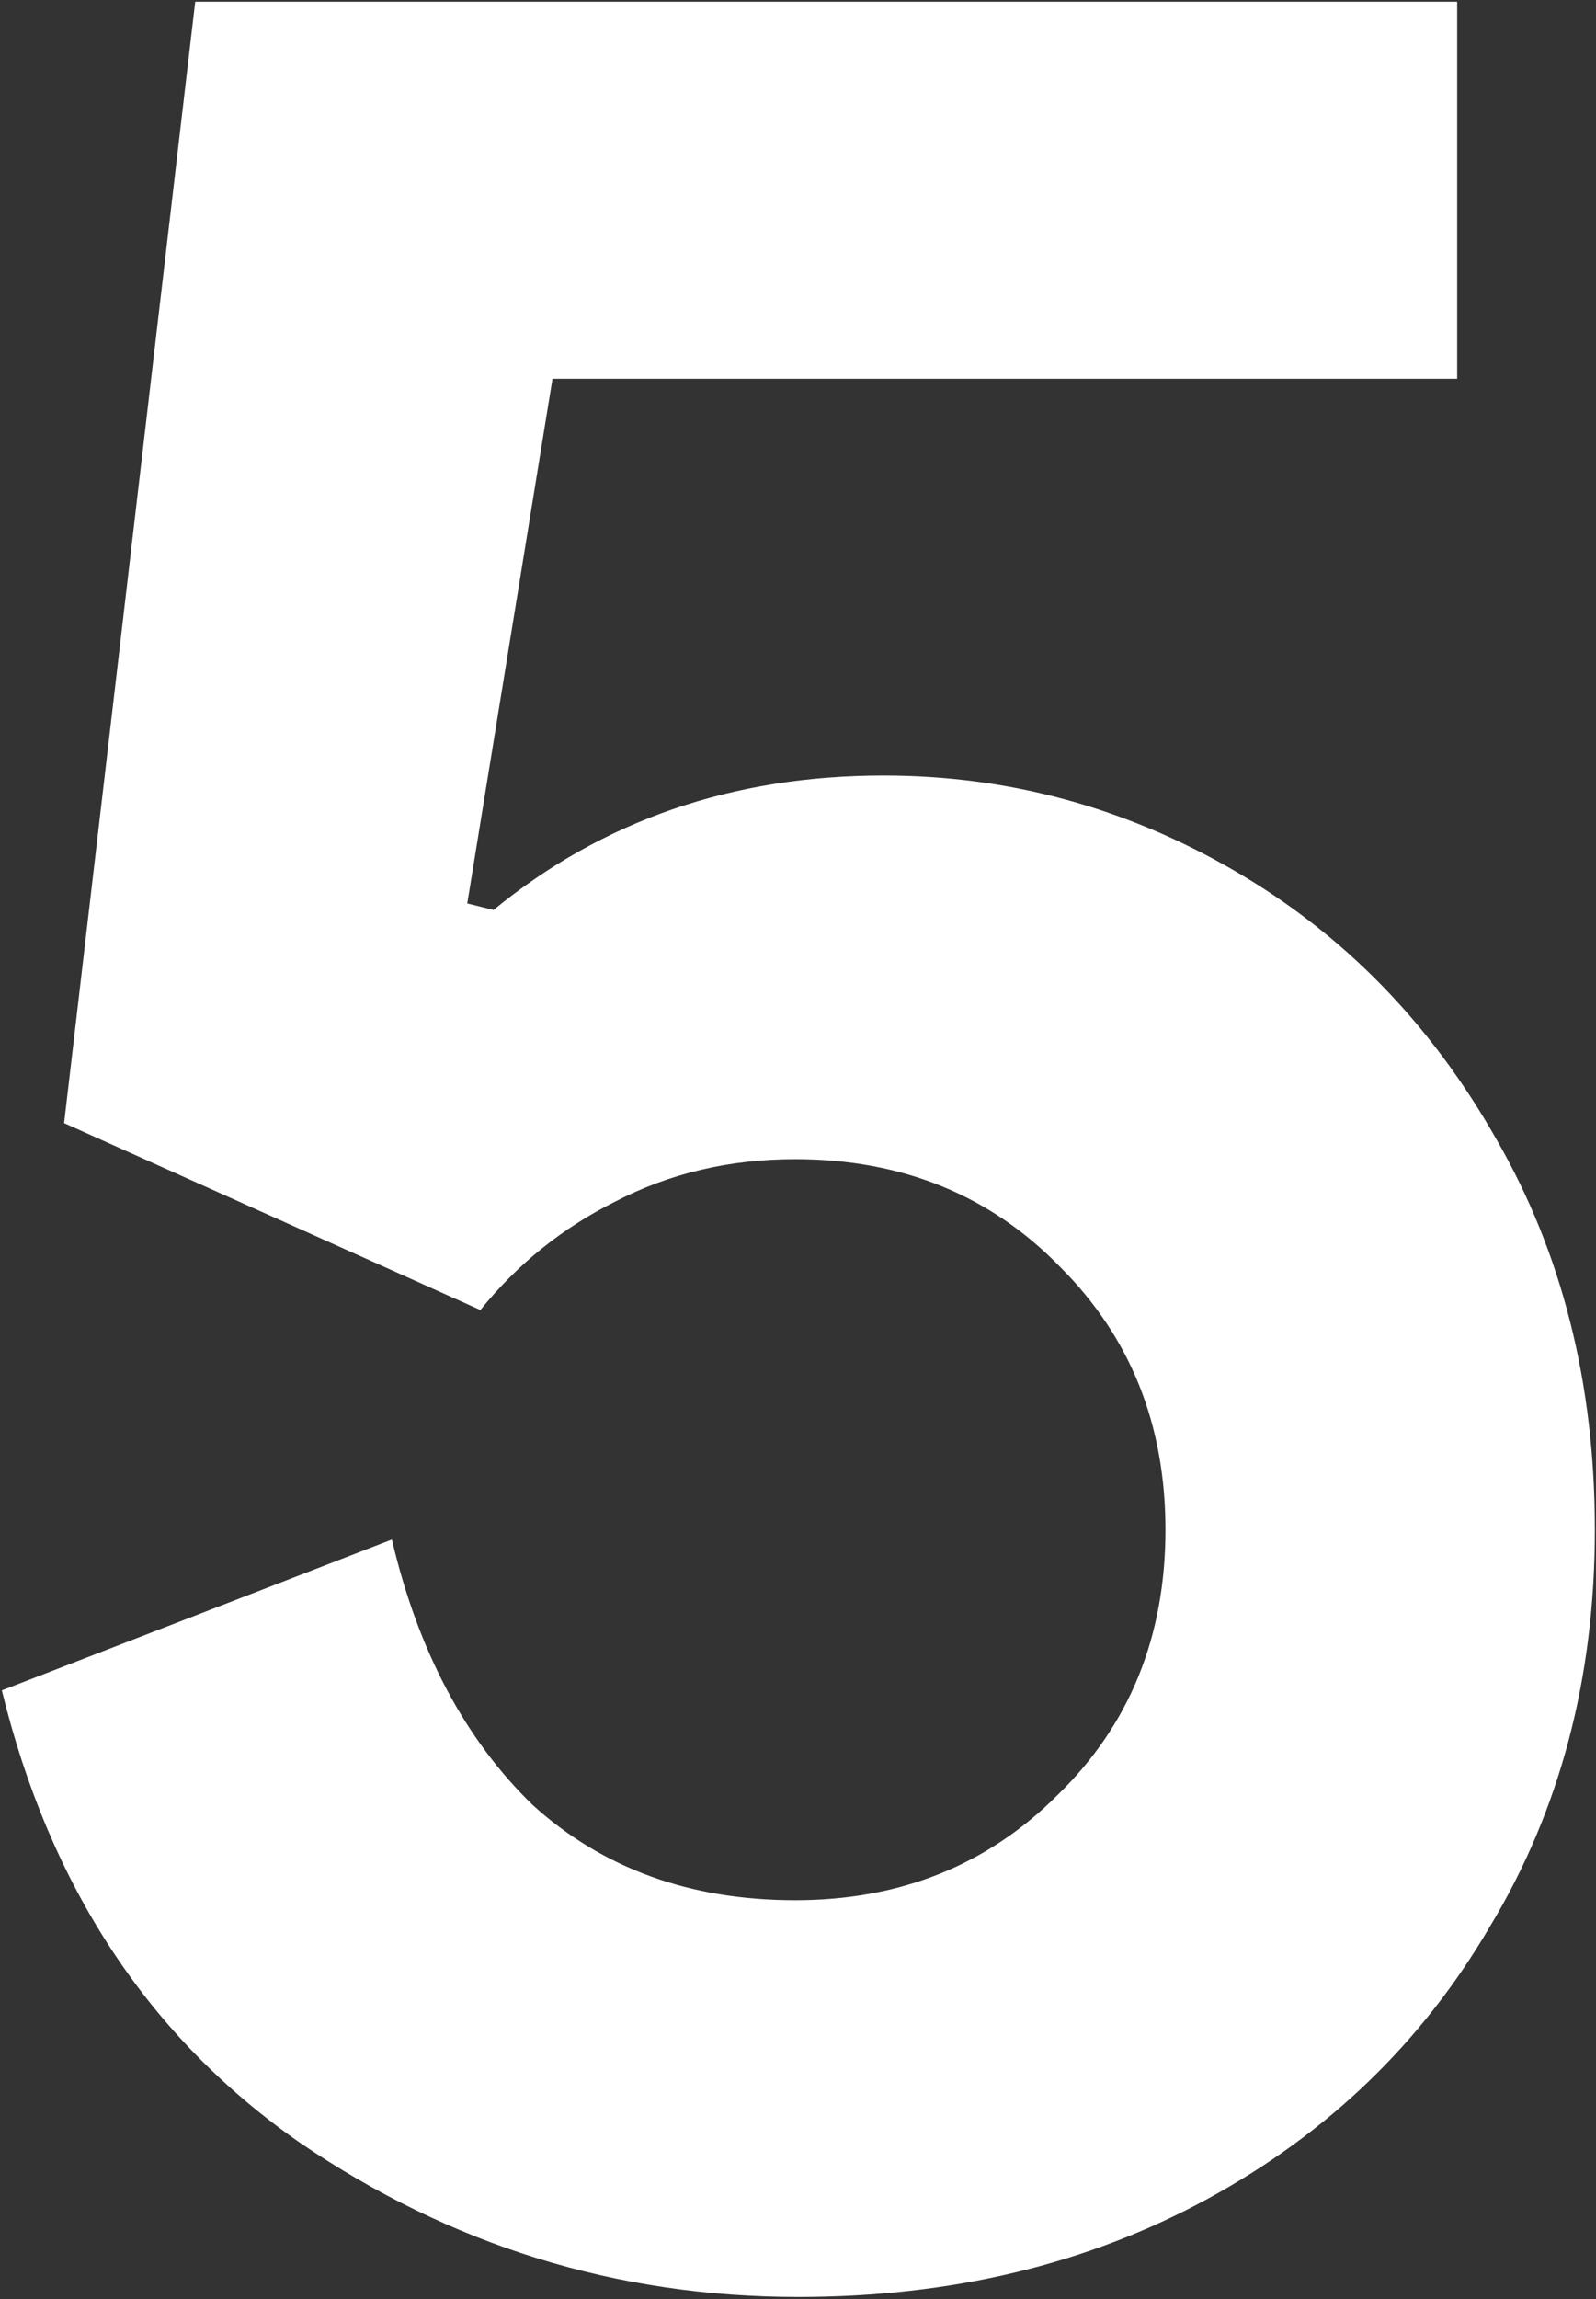 <svg id="theme_number_5" viewBox="0 0 409 589" fill="#ffffff" xmlns="http://www.w3.org/2000/svg">
<rect x="0" y="0" width="409" height="589" fill="#333333" stroke="none"/>
<path d="M204.588 588.44C158.108 588.44 115.548 575.28 76.908 548.96C38.268 522.08 12.788 483.44 0.468 433.04L100.428 394.4C107.148 422.96 119.188 445.64 136.548 462.44C154.468 478.68 176.868 486.8 203.748 486.8C230.628 486.8 253.028 477.84 270.948 459.92C289.428 442 298.668 419.32 298.668 391.88C298.668 365 289.708 342.6 271.788 324.68C253.868 306.2 231.188 296.96 203.748 296.96C186.948 296.96 171.548 300.6 157.548 307.88C144.108 314.6 132.628 323.84 123.108 335.6L16.428 287.72L50.028 0.44H373.428V97.04H141.588L119.748 231.44L126.468 233.12C154.468 210.16 187.788 198.68 226.428 198.68C258.348 198.68 288.308 206.8 316.308 223.04C344.308 239.28 366.708 262.24 383.508 291.92C400.308 321.04 408.708 354.36 408.708 391.88C408.708 429.96 399.748 463.84 381.828 493.52C364.468 523.2 340.388 546.44 309.588 563.24C278.788 580.04 243.788 588.44 204.588 588.44Z" />
</svg>
